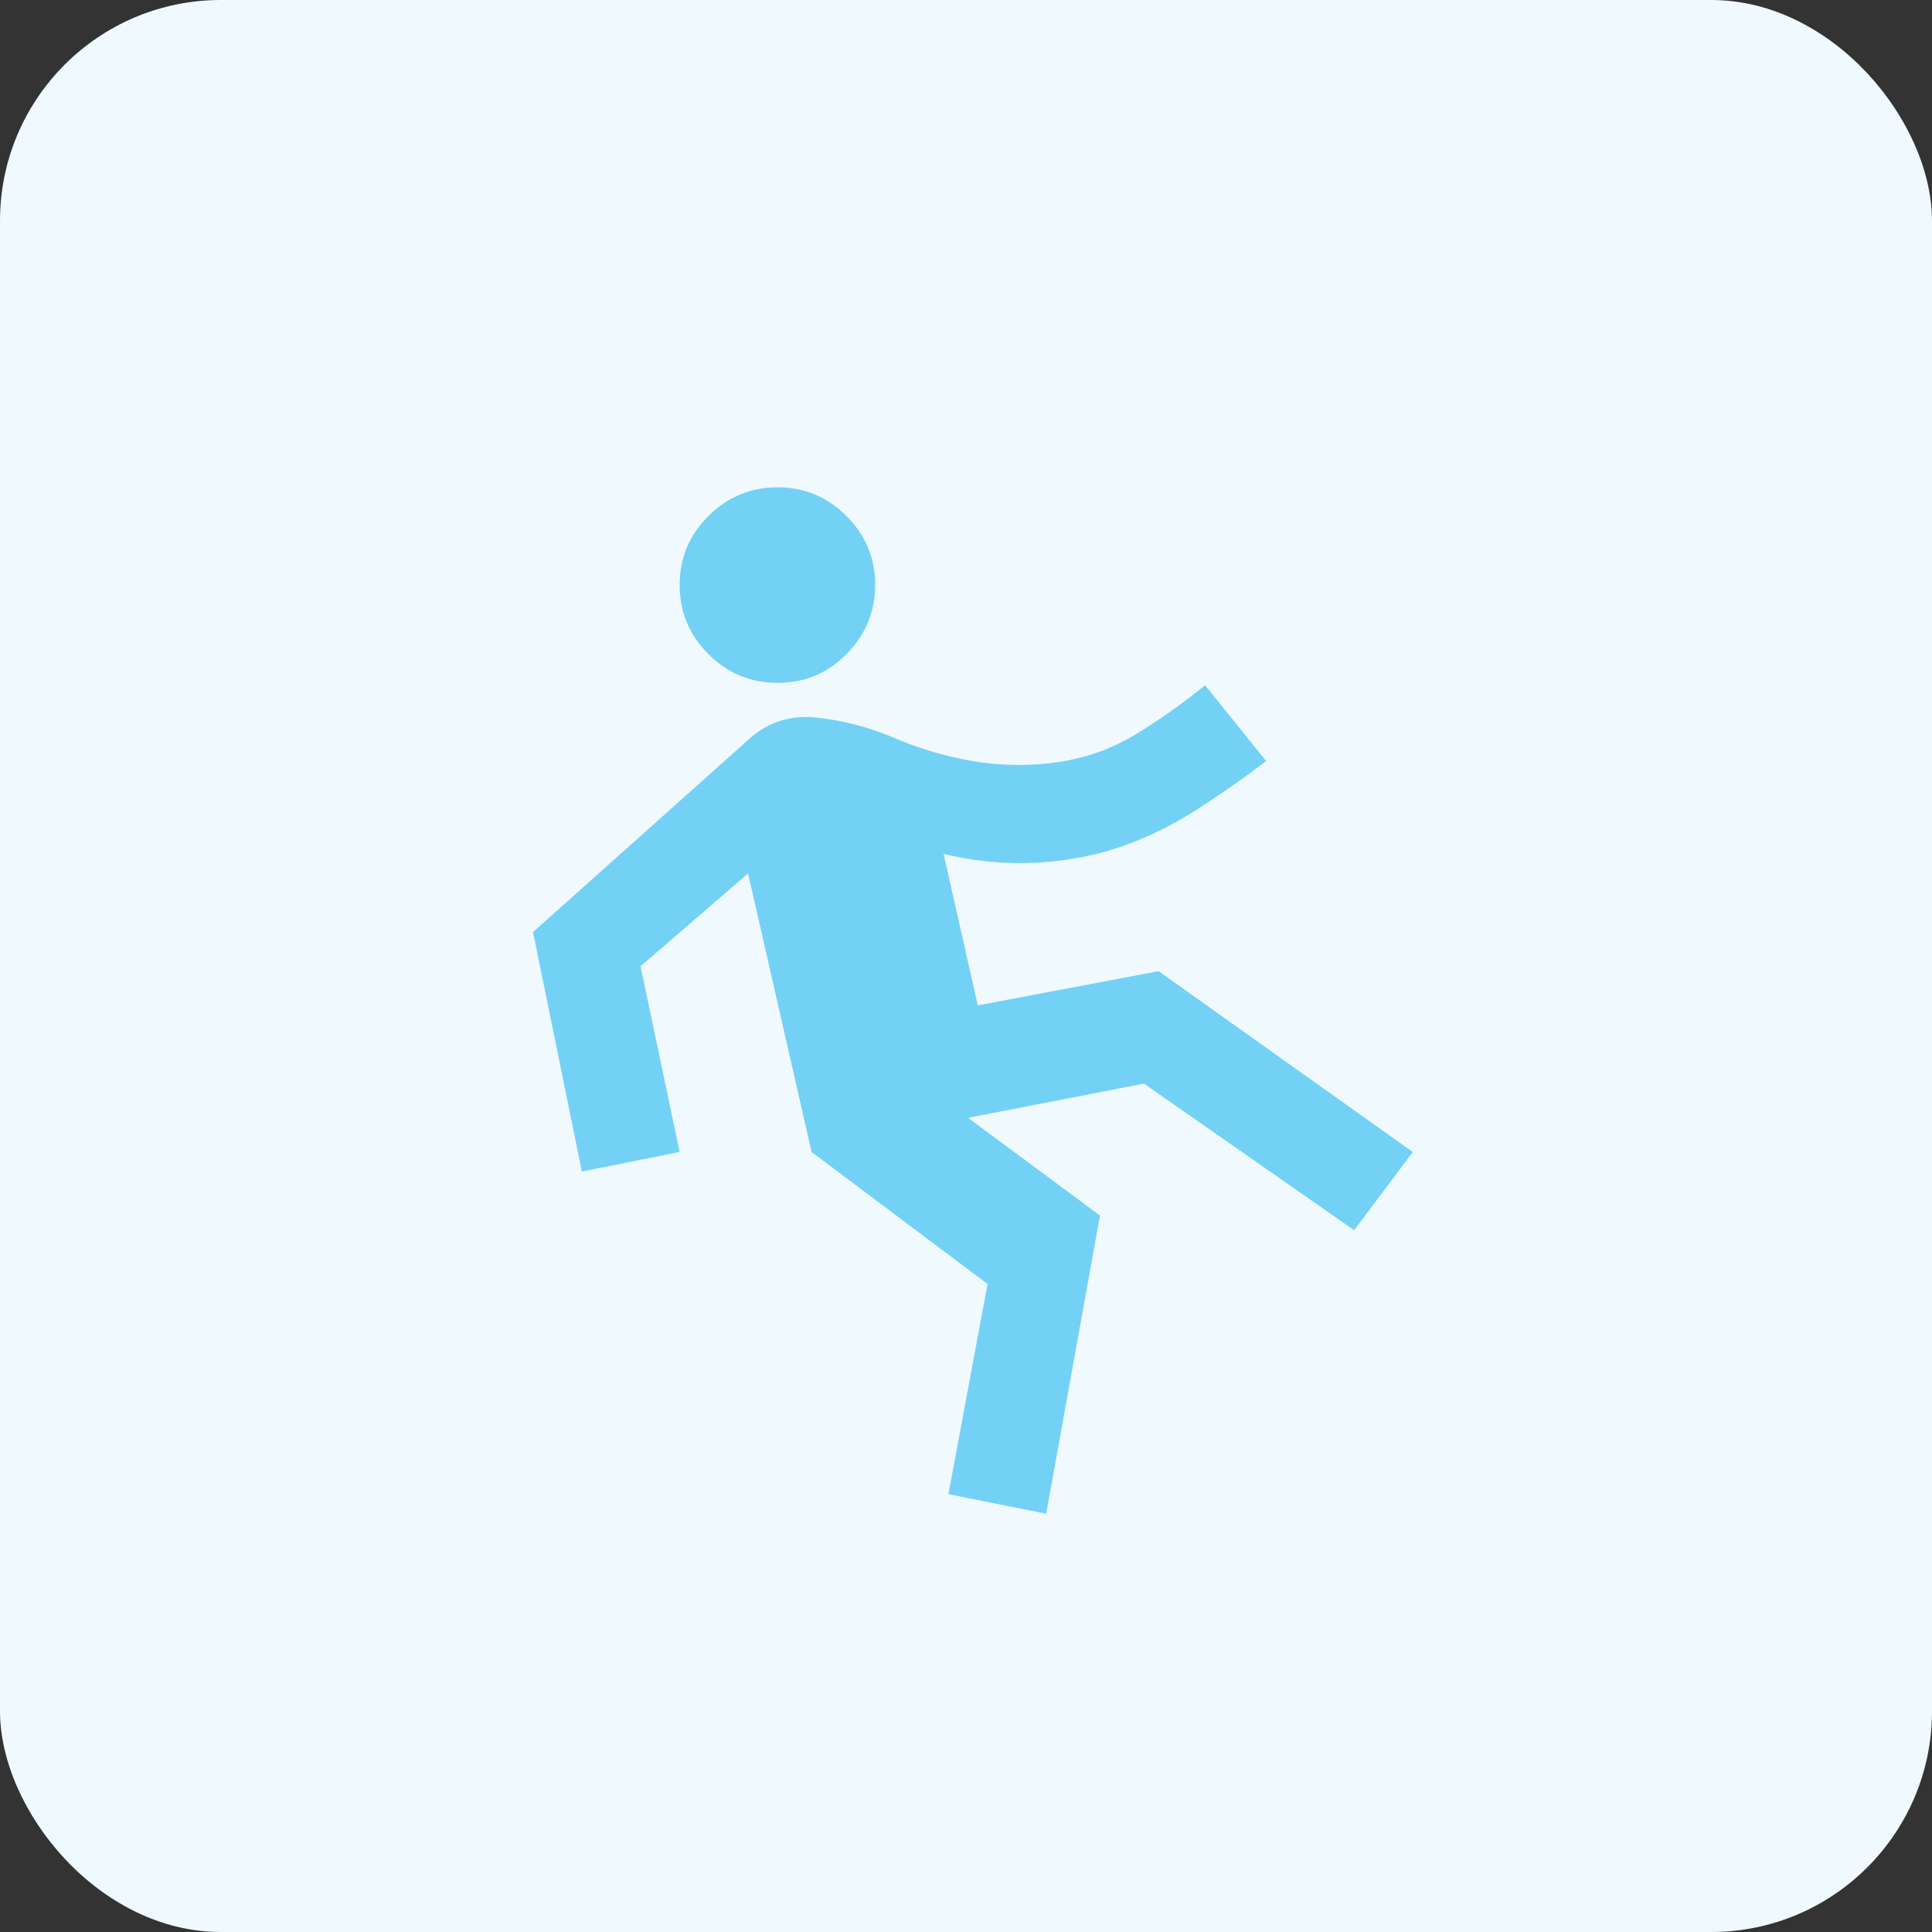 <svg width="140" height="140" viewBox="0 0 140 140" fill="none" xmlns="http://www.w3.org/2000/svg">
<rect x="0" y="0" width="140" height="140" fill="#333333" stroke="none"/>
<rect width="140" height="140" rx="16" fill="#EFF9FE"/>
<path d="M75.812 109.688L68.729 108.271L71.562 93.042L58.812 83.479L54.208 63.292L46.417 70.021L49.25 83.479L42.167 84.896L38.625 67.542L54.385 53.464C55.743 52.283 57.352 51.797 59.213 52.004C61.073 52.212 62.858 52.669 64.568 53.375C66.457 54.201 68.42 54.792 70.457 55.146C72.495 55.5 74.546 55.529 76.609 55.234C78.673 54.939 80.577 54.26 82.322 53.198C84.067 52.135 85.734 50.955 87.323 49.656L91.75 55.146C89.979 56.504 88.149 57.773 86.26 58.953C84.371 60.134 82.335 61.049 80.151 61.698C78.203 62.229 76.241 62.51 74.265 62.541C72.288 62.572 70.325 62.35 68.375 61.875L70.854 72.854L83.958 70.375L102.375 83.479L98.125 89.146L82.896 78.521L70.146 81L79.708 88.083L75.812 109.688ZM56.333 49.479C54.385 49.479 52.718 48.786 51.333 47.4C49.947 46.014 49.252 44.346 49.25 42.396C49.248 40.446 49.942 38.779 51.333 37.395C52.723 36.011 54.39 35.317 56.333 35.312C58.276 35.308 59.945 36.002 61.338 37.395C62.731 38.788 63.424 40.455 63.417 42.396C63.41 44.337 62.717 46.005 61.338 47.4C59.959 48.796 58.291 49.489 56.333 49.479Z" fill="#73D1F5"/>
</svg>
